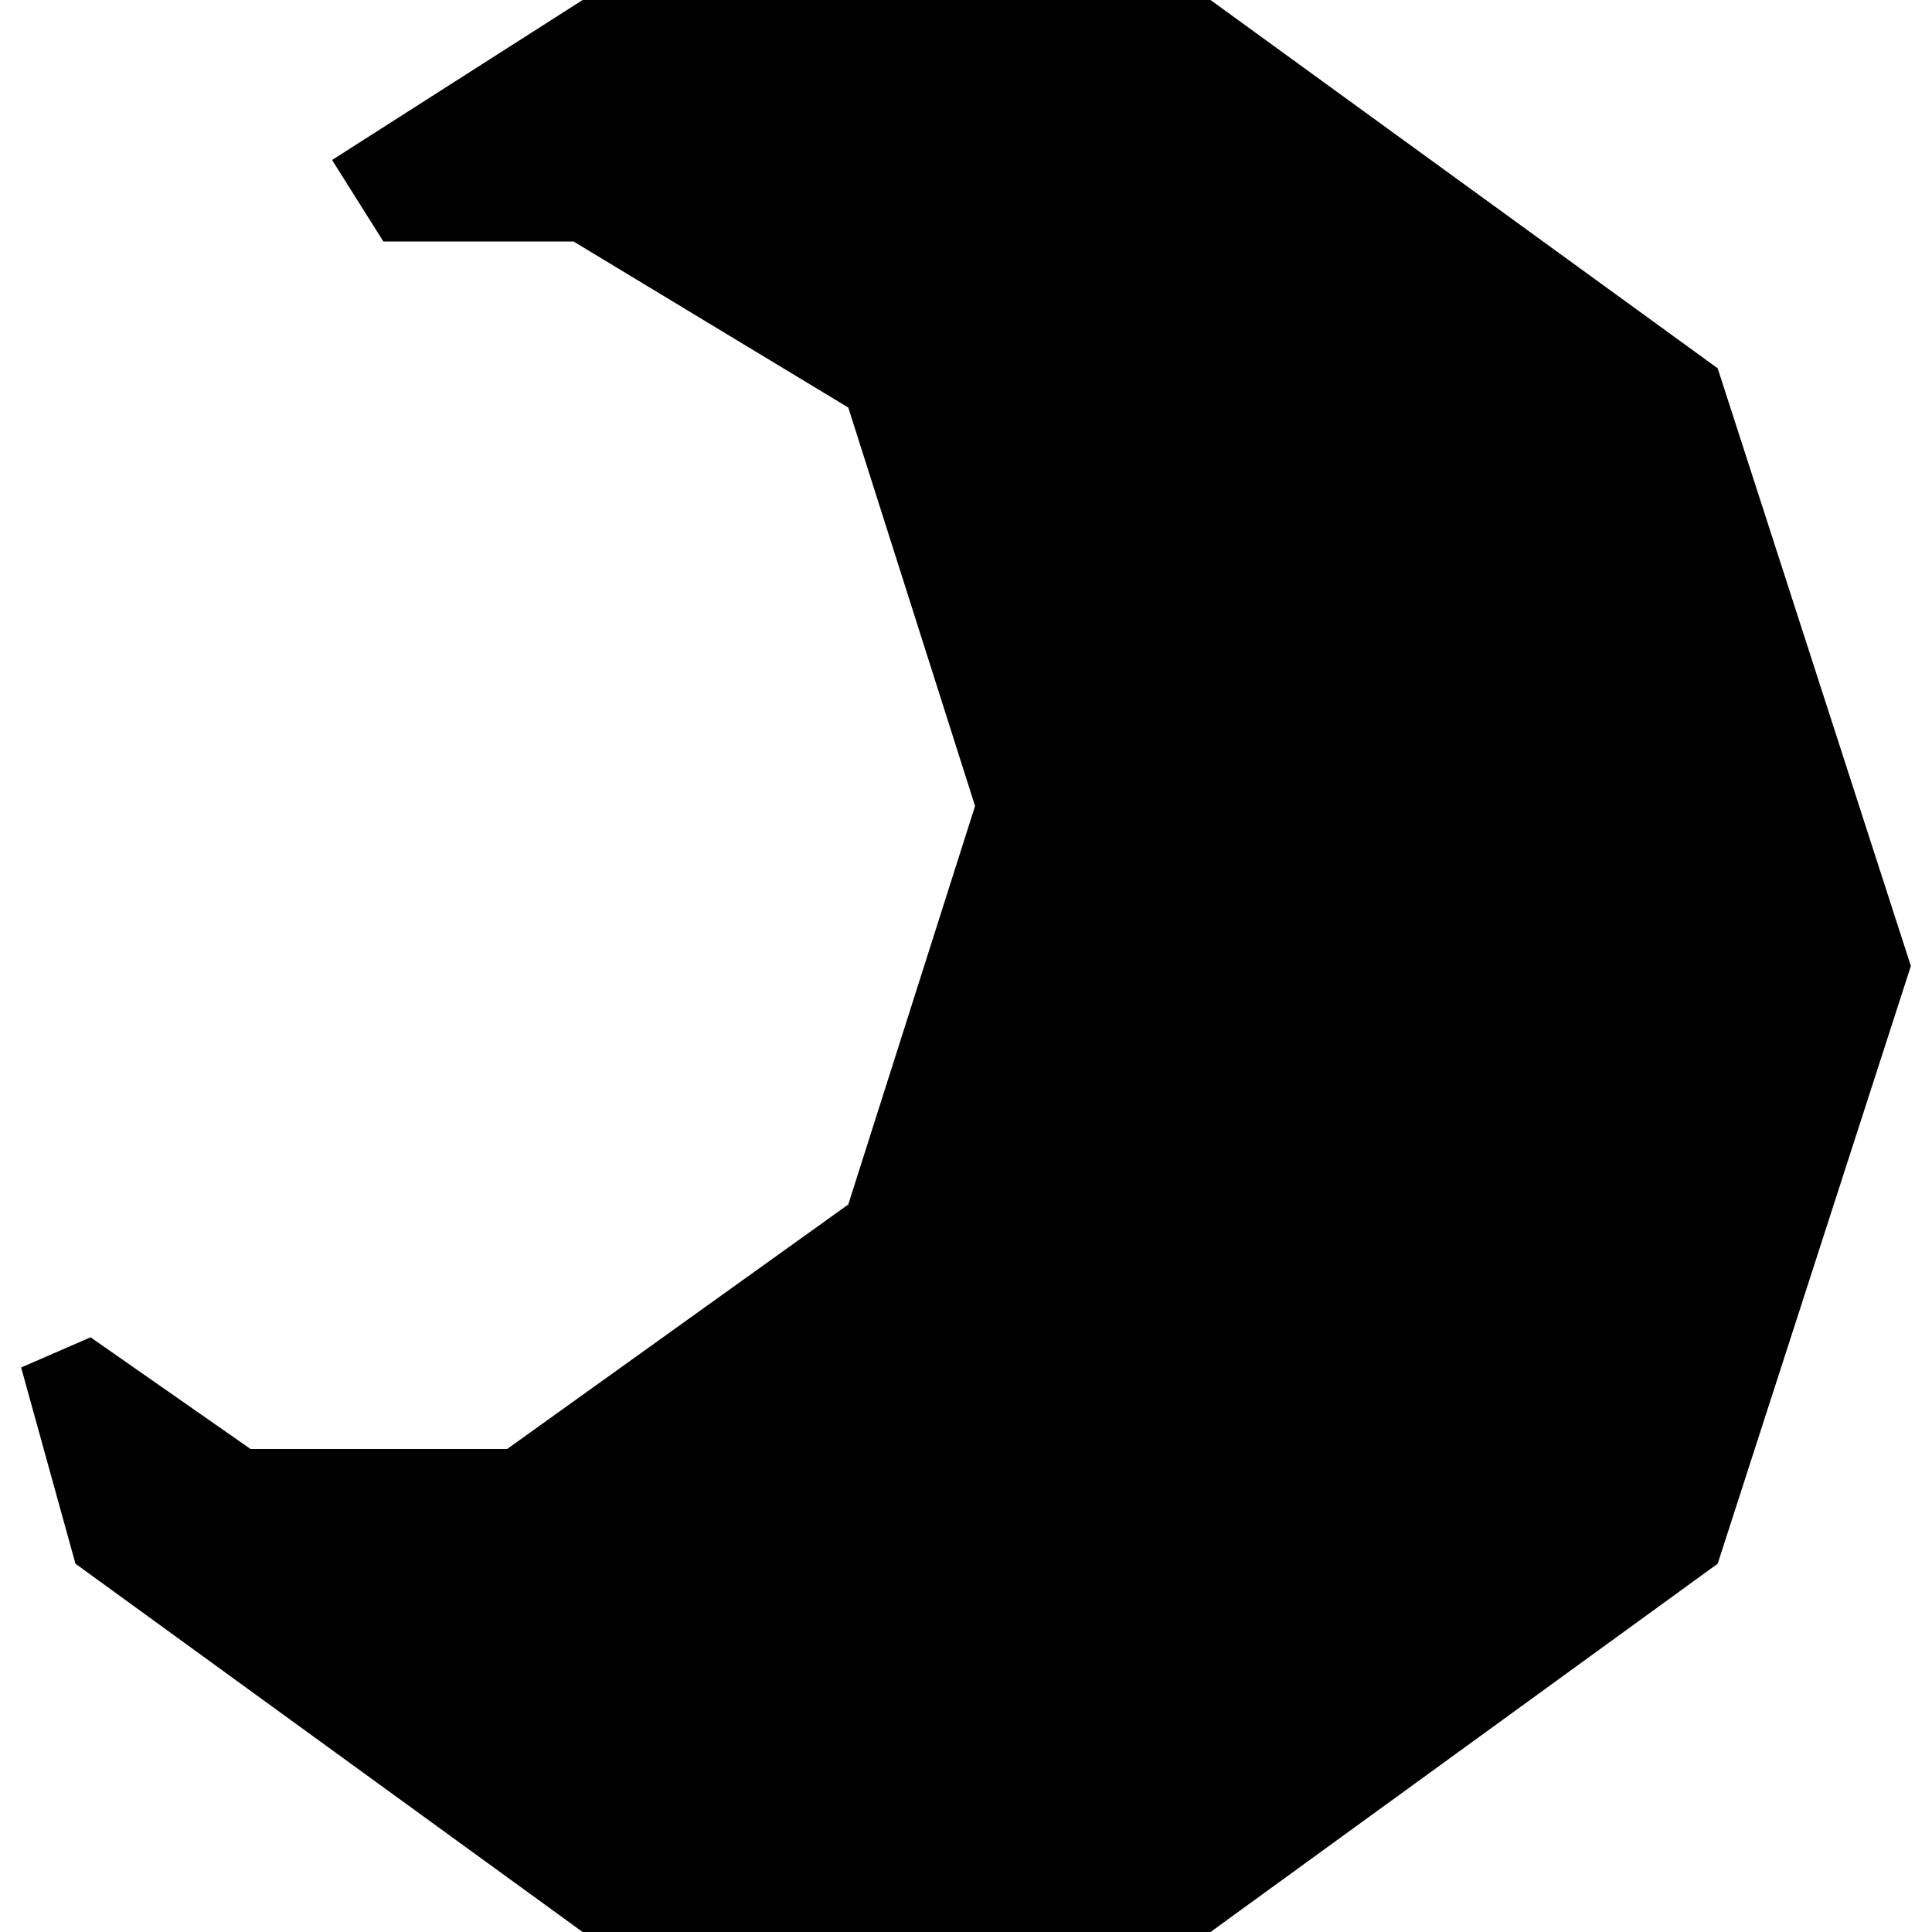 <svg width="64" height="64" viewBox="0 0 64 64" xmlns="http://www.w3.org/2000/svg">
    <path d="M56.9 12.2L40.1 0H19.3L11 5.3 12.7 8H19l9.1 5.5 4.2 13.2-4.2 13.2L16.8 48H8.3L3 44.3l-2.3 1 1.8 6.5L19.3 64h20.8l16.8-12.2L63.3 32z"/>
</svg>

